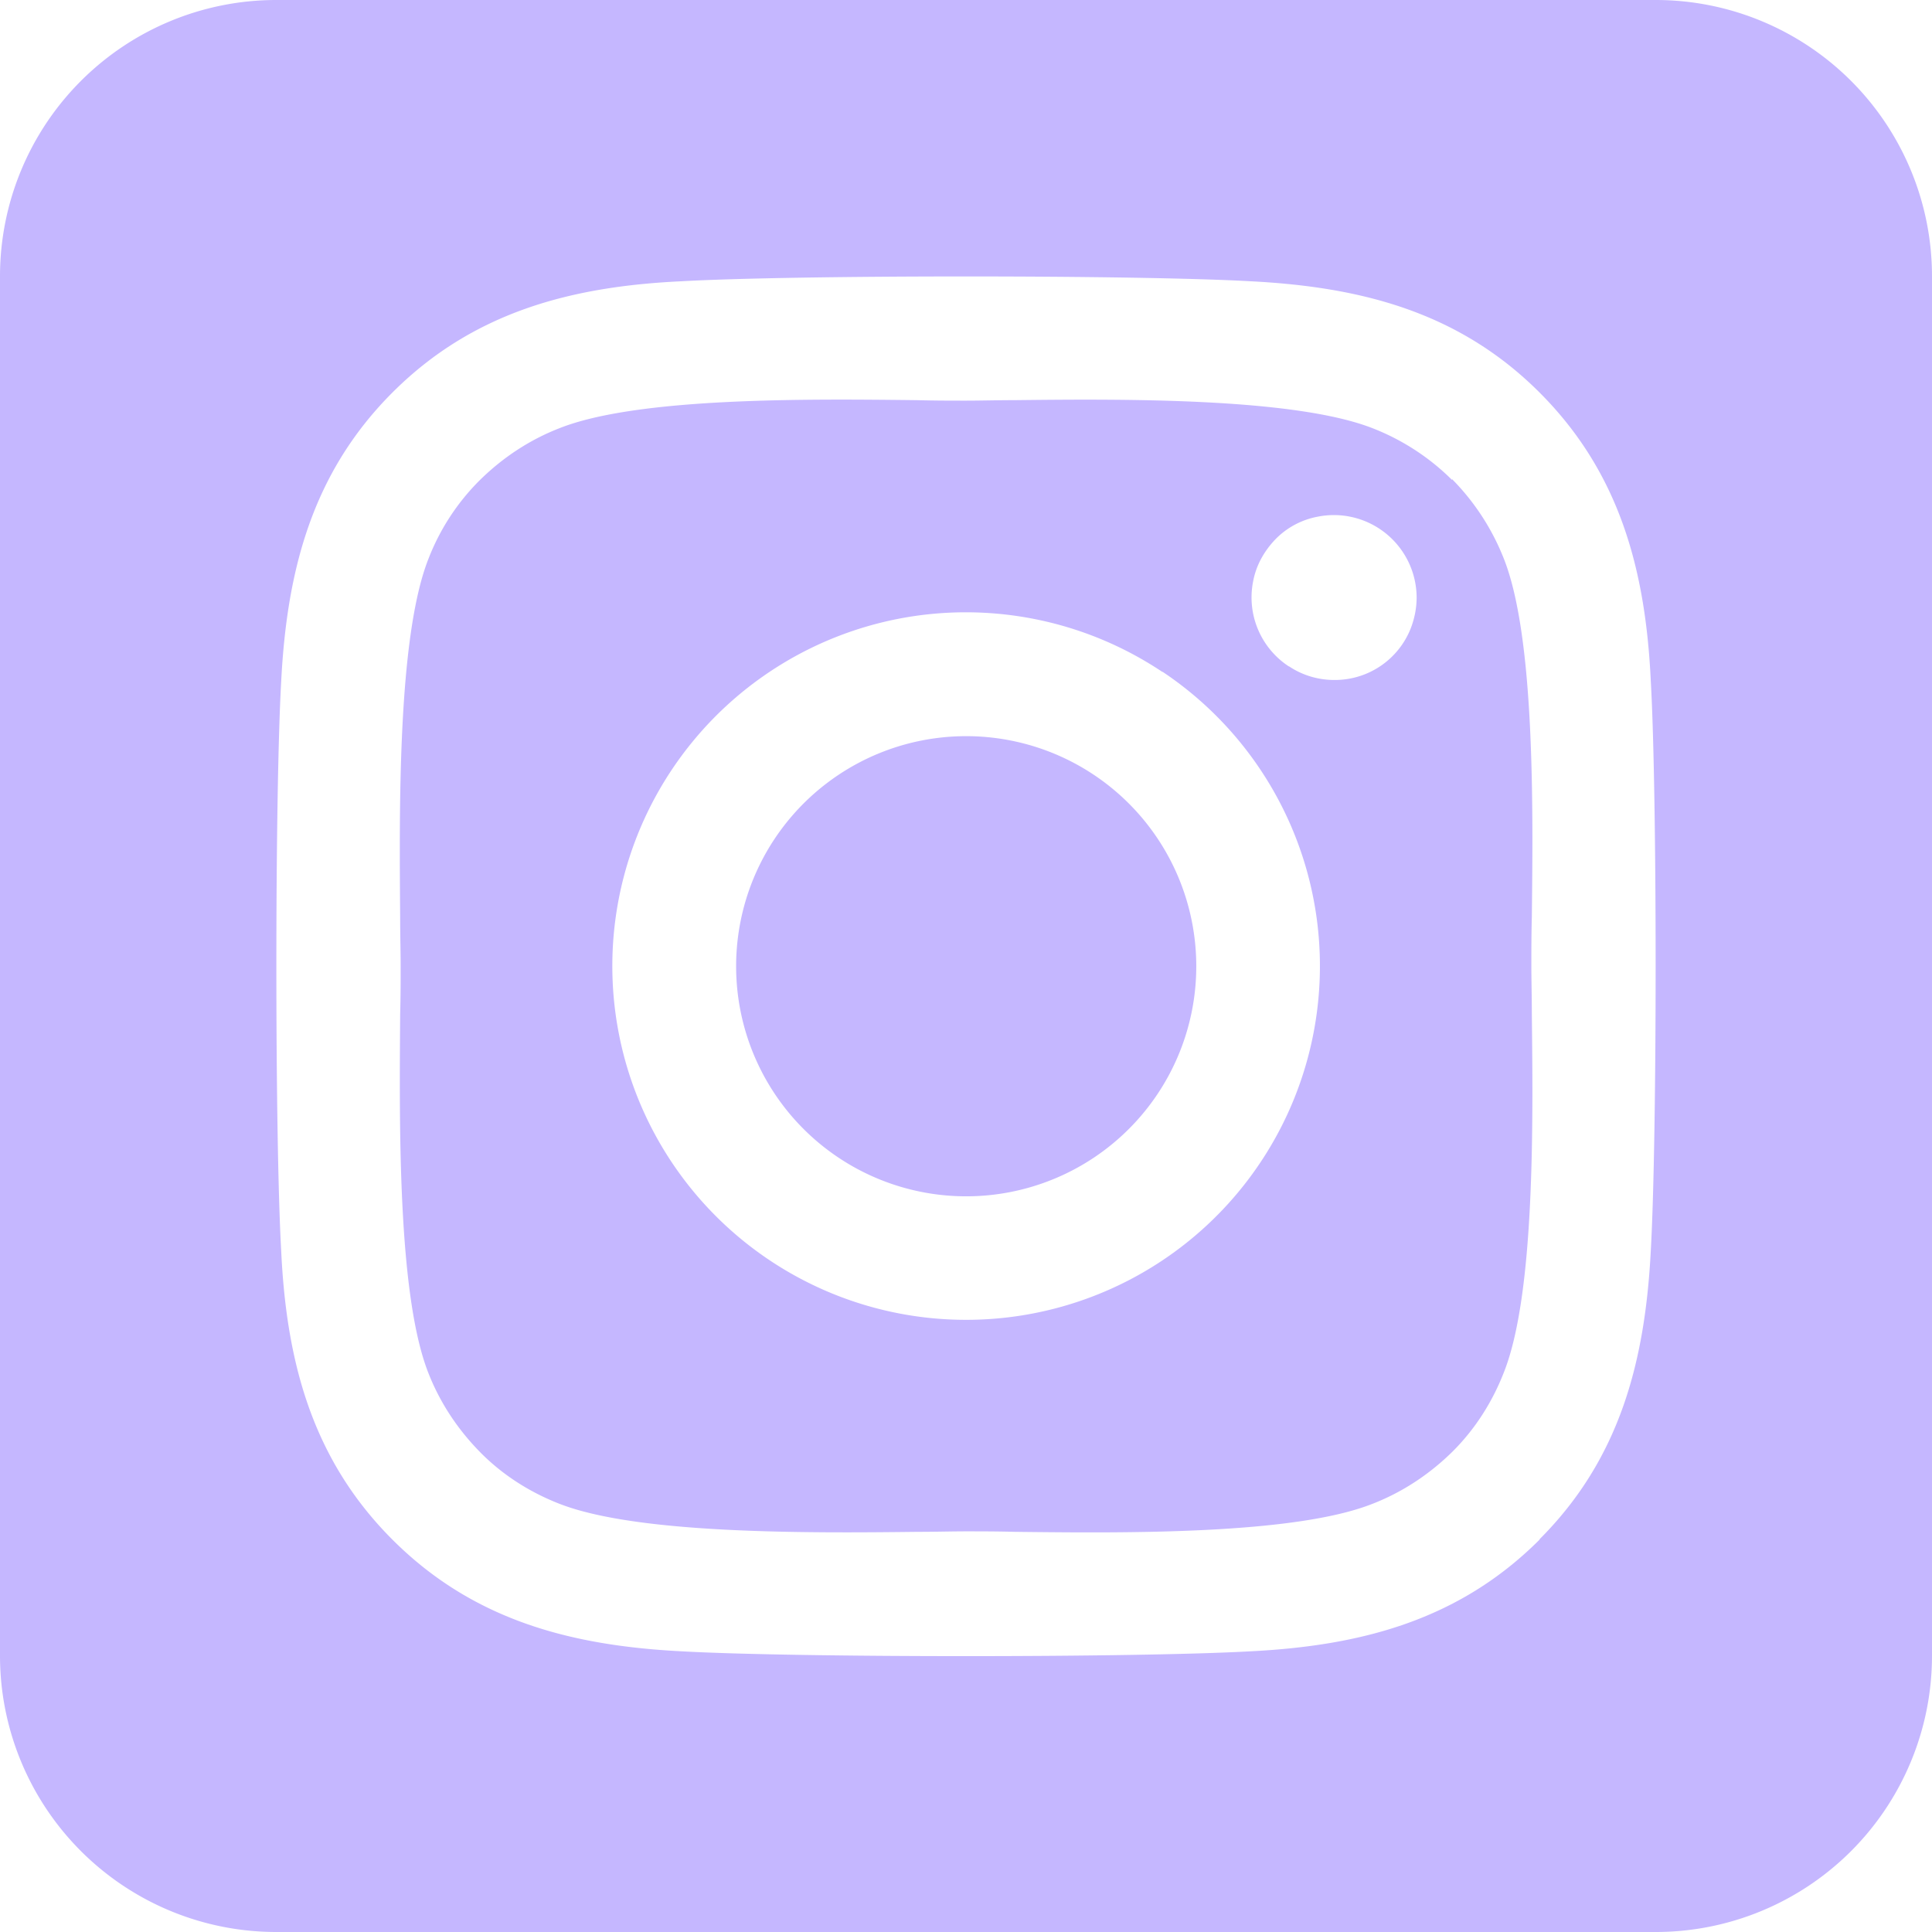 <svg width="24" height="24" fill="none" xmlns="http://www.w3.org/2000/svg"><g clip-path="url(#a)"><path d="M10.414 9.627a2.858 2.858 0 1 0 3.177 4.752 2.858 2.858 0 0 0-3.177-4.752Zm7.624-3.665a2.882 2.882 0 0 0-.986-.642c-.97-.38-3.086-.365-4.452-.349-.22 0-.423.006-.6.006s-.386 0-.61-.006c-1.367-.016-3.472-.037-4.442.349-.37.144-.702.364-.986.643a2.805 2.805 0 0 0-.642.985c-.38.97-.36 3.091-.349 4.457 0 .22.006.424.006.595 0 .171 0 .375-.006.595-.01 1.366-.032 3.487.349 4.457.144.37.364.702.643.986.278.283.616.498.985.642.97.38 3.086.365 4.452.349.22 0 .423-.006.6-.006s.386 0 .61.006c1.367.016 3.472.037 4.442-.349.37-.144.702-.364.986-.642.283-.28.498-.617.642-.986.386-.965.365-3.075.349-4.447 0-.225-.006-.434-.006-.61 0-.177 0-.38.006-.611.016-1.366.037-3.477-.349-4.447a2.934 2.934 0 0 0-.642-.985v.01Zm-3.595 2.384a4.395 4.395 0 1 1-3.304-.655 4.394 4.394 0 0 1 3.299.655h.005Zm1.564-.07a1.023 1.023 0 0 1-.44-1.055c.038-.203.14-.38.28-.525a.986.986 0 0 1 .524-.278 1.028 1.028 0 0 1 1.227 1.002c0 .134-.027.268-.075.39a1.013 1.013 0 0 1-.943.637c-.203.001-.401-.058-.568-.17h-.005ZM24 3.43A3.432 3.432 0 0 0 20.571 0H3.43A3.432 3.432 0 0 0 0 3.429V20.57A3.432 3.432 0 0 0 3.429 24H20.57A3.432 3.432 0 0 0 24 20.571V3.43Zm-4.875 15.696c-1.002 1.002-2.218 1.318-3.59 1.387-1.414.08-5.656.08-7.07 0-1.372-.07-2.588-.385-3.59-1.387-1.002-1.002-1.318-2.218-1.382-3.59-.08-1.414-.08-5.656 0-7.07.07-1.372.38-2.588 1.382-3.59 1.002-1.002 2.223-1.318 3.59-1.382 1.414-.08 5.656-.08 7.07 0 1.372.07 2.588.38 3.59 1.382 1.002 1.002 1.318 2.218 1.382 3.59.08 1.408.08 5.646 0 7.065-.07 1.372-.38 2.588-1.382 3.59v.005Z" fill="#C5B7FF"/></g><defs><clipPath id="a"><path fill="#fff" d="M0 0h24v24H0z"/></clipPath></defs></svg>